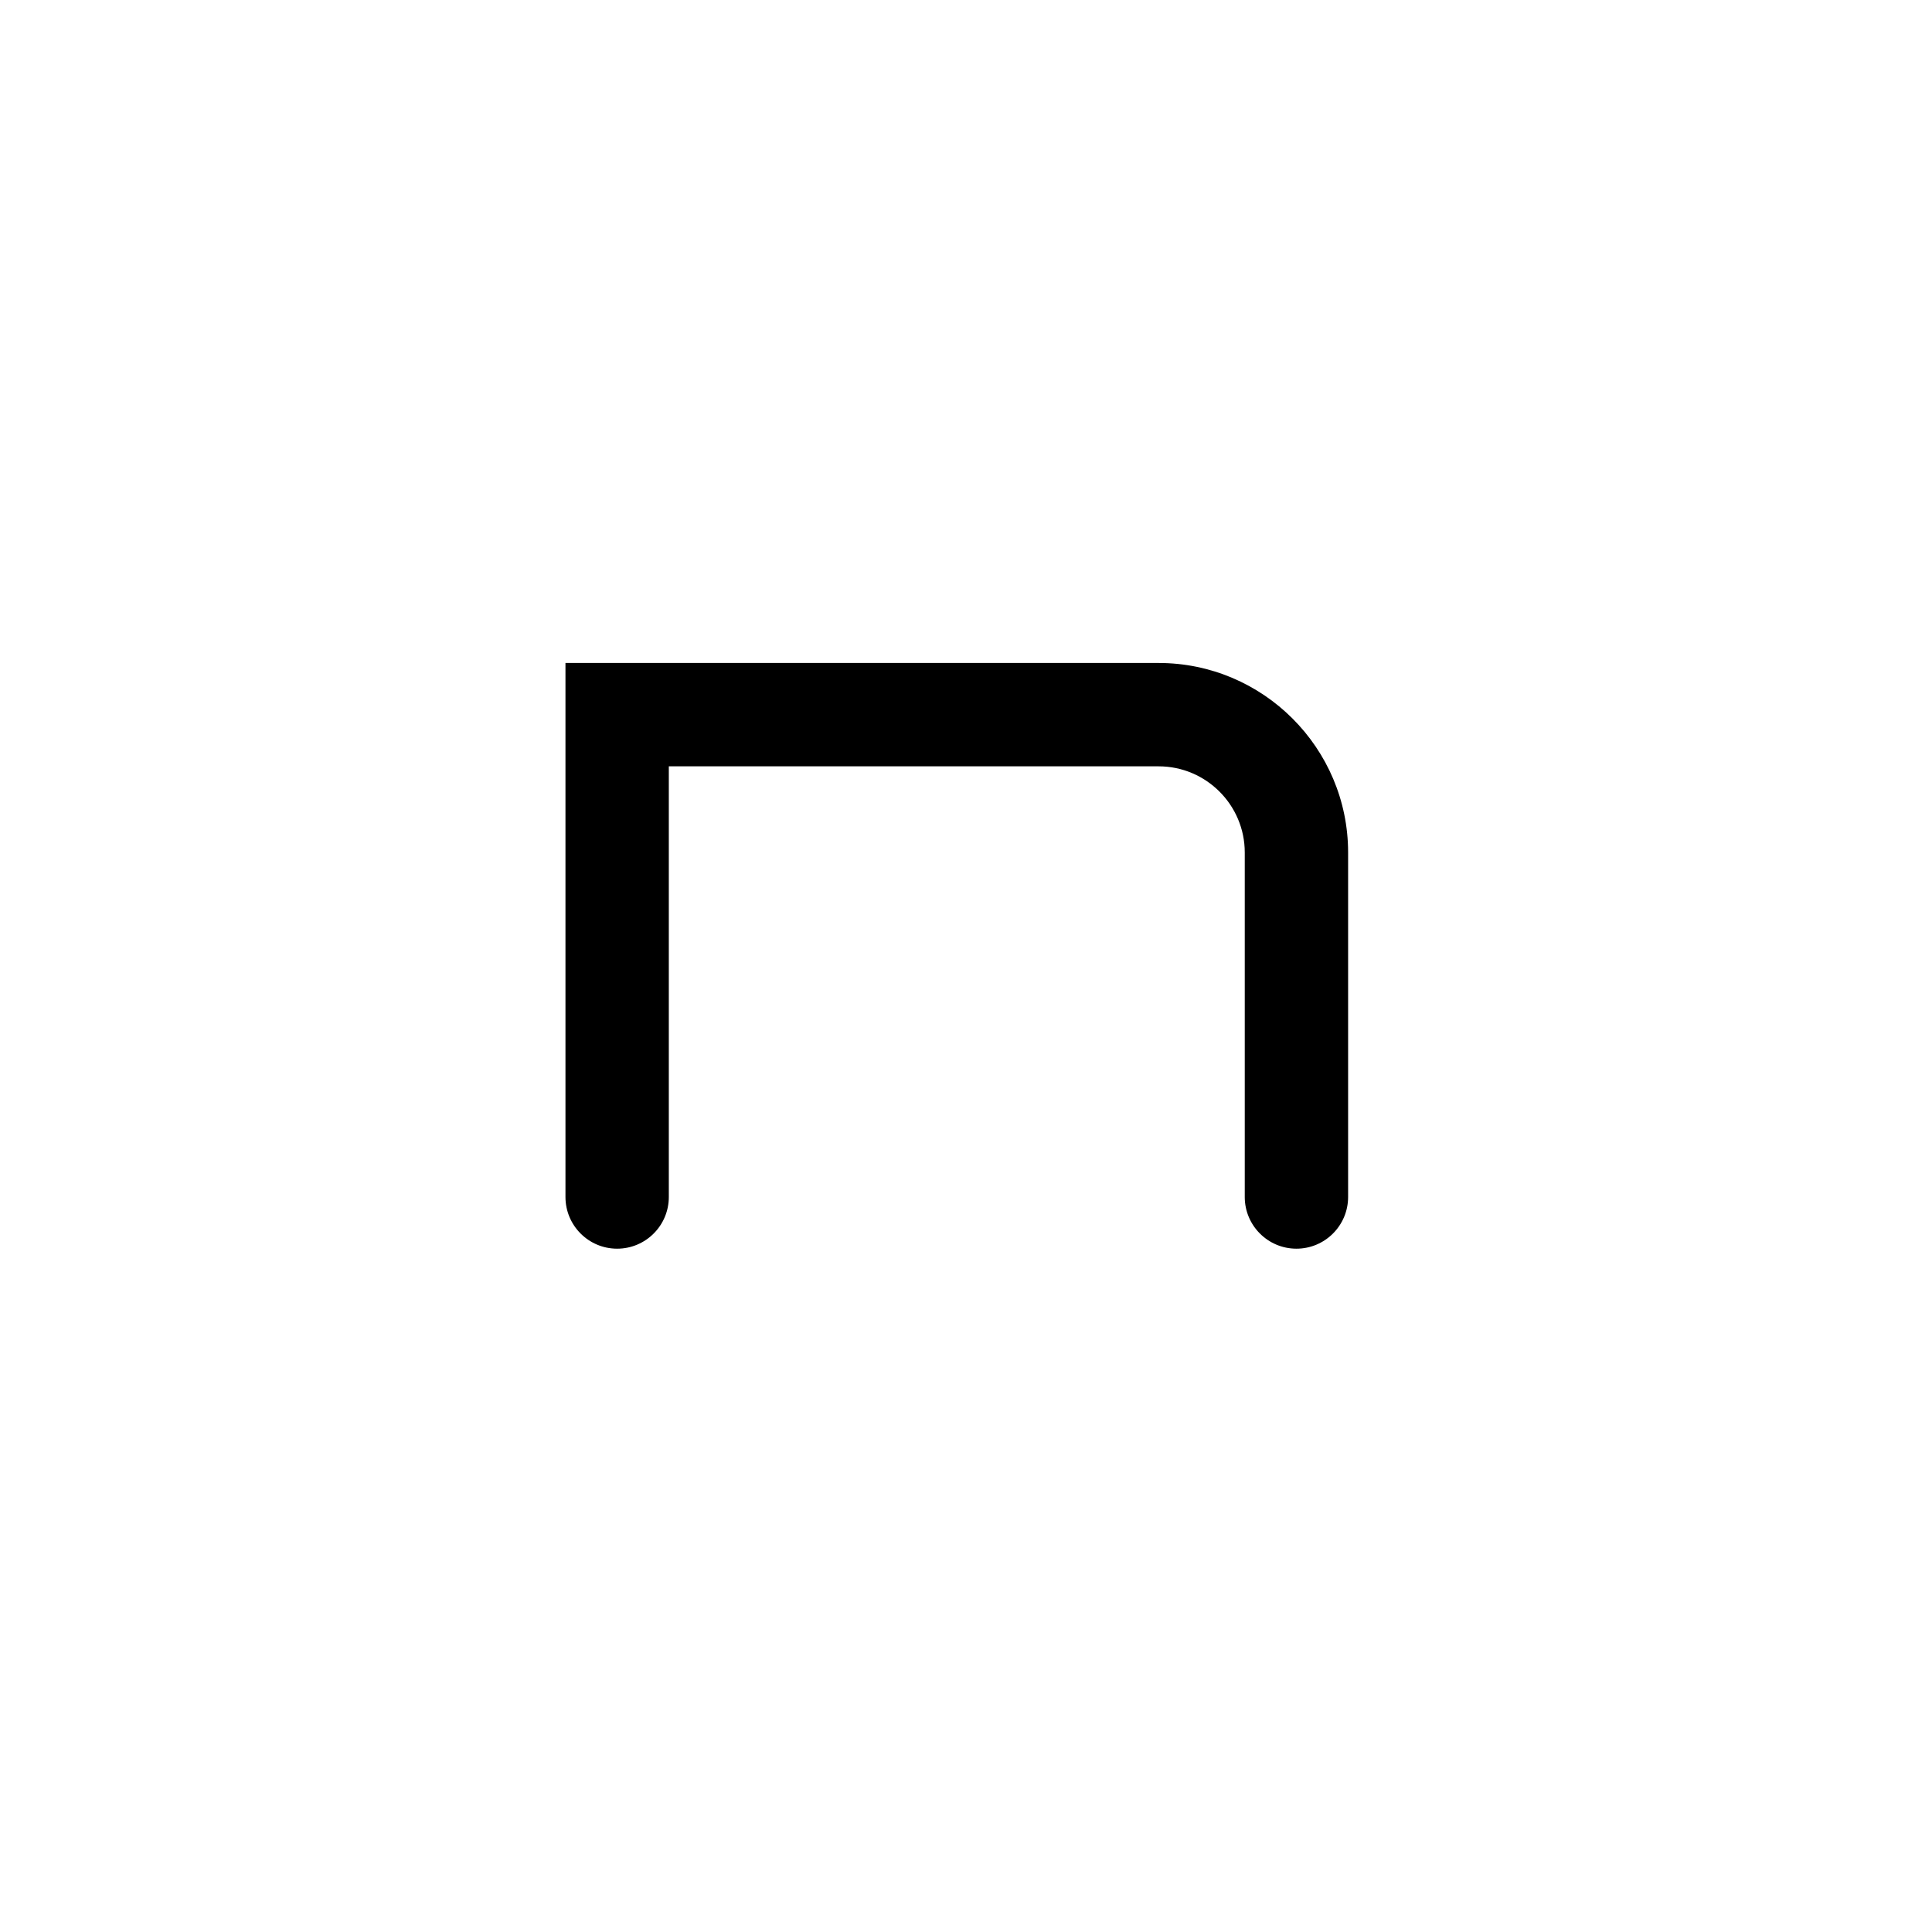 <svg width="95" height="95" viewBox="0 0 95 95" fill="none" xmlns="http://www.w3.org/2000/svg">
<rect width="95" height="95" fill="white"/>
<path d="M63.748 61.4C62.346 61.4 61.207 60.261 61.207 58.858V41.917C61.207 39.583 59.306 37.682 56.972 37.682H32.887V58.858C32.887 60.261 31.749 61.4 30.346 61.4C28.943 61.4 27.805 60.261 27.805 58.858V32.6H56.972C62.108 32.6 66.289 36.781 66.289 41.917V58.858C66.289 60.261 65.151 61.4 63.748 61.4Z" fill="black"/>
</svg>
